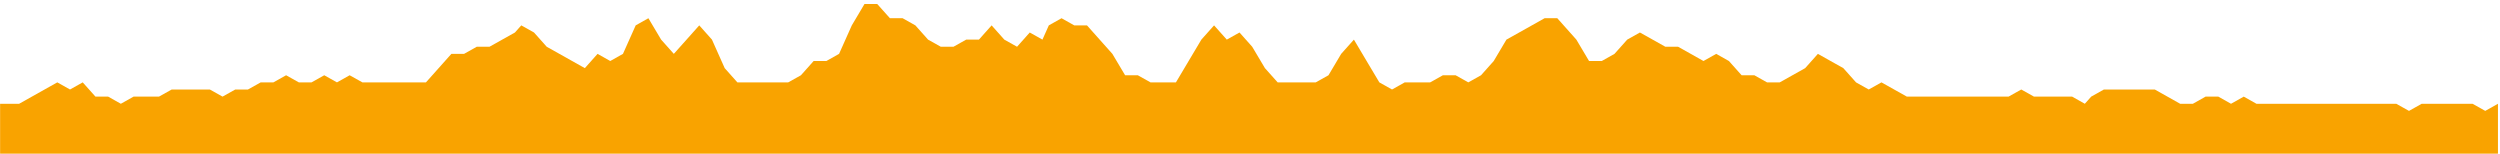 <svg width="100%" height="100%" viewBox="0 0 599 37" fill="none" xmlns="http://www.w3.org/2000/svg">
<g clip-path="url(#clip0_1067_93)">
<path d="M0.023 36.813V24.863H1.548H4.591L7.641 23.15L10.684 21.444L13.727 19.737L16.777 21.444L19.82 19.737L22.87 23.15H25.913L28.956 24.863L32.006 23.15H35.049H38.092L41.142 21.444H44.185H47.235H50.278L53.321 23.15L56.371 21.444H59.414L62.464 19.737H65.507L68.55 18.031L71.6 19.737H74.643L77.693 18.031L80.736 19.737L83.779 18.031L86.829 19.737H89.872H92.921H95.965H99.008H102.057L105.101 16.325L108.15 12.905H111.193L114.237 11.199H117.286L120.329 9.493L123.379 7.787L124.897 6.08L127.947 7.787L130.99 11.199L134.033 12.905L137.083 14.618L140.126 16.325L143.176 12.905L146.219 14.618L149.262 12.905L152.312 6.08L155.355 4.367L158.405 9.493L161.448 12.905L164.498 9.493L167.541 6.08L170.584 9.493L173.634 16.325L176.677 19.737H179.72H182.77H185.813H188.856L191.906 18.031L194.949 14.618H197.999L201.042 12.905L204.092 6.08L207.135 0.955H210.178L213.228 4.367H216.271L219.32 6.08L222.363 9.493L225.413 11.199H228.456L231.499 9.493H234.549L237.592 6.08L240.635 9.493L243.685 11.199L246.728 7.787L249.771 9.493L251.296 6.08L254.346 4.367L257.389 6.08H260.439L263.482 9.493L266.525 12.905L269.575 18.031H272.618L275.661 19.737H278.711H281.754L284.797 14.618L287.847 9.493L290.89 6.08L293.94 9.493L296.983 7.787L300.026 11.199L303.076 16.325L306.126 19.737H309.169H312.212H315.255L318.305 18.031L321.348 12.905L324.398 9.493L327.441 14.618L330.49 19.737L333.533 21.444L336.577 19.737H339.626H342.669L345.719 18.031H348.762L351.805 19.737L354.855 18.031L357.898 14.618L360.941 9.493L363.991 7.787L367.034 6.08L370.084 4.367H373.127L374.652 6.08L377.695 9.493L380.738 14.618H383.788L386.831 12.905L389.881 9.493L392.924 7.787L395.974 9.493L399.017 11.199H402.067L405.11 12.905L408.153 14.618L411.203 12.905L414.246 14.618L417.289 18.031H420.339L423.382 19.737H426.425L429.475 18.031L432.518 16.325L435.568 12.905L438.611 14.618L441.66 16.325L444.704 19.737L447.747 21.444L450.796 19.737L453.839 21.444L456.883 23.15H459.932H462.975H466.025H469.068H472.118H475.161H478.204H481.254L484.297 21.444L487.34 23.15H490.39H493.433H496.483L499.526 24.863L501.051 23.15L504.094 21.444H507.144H510.187H513.23H516.28L519.323 23.15L522.366 24.863H525.416L528.459 23.15H531.509L534.552 24.863L537.602 23.15L540.645 24.863H543.694H546.731H549.781H552.824H555.874H558.917H561.966H565.01H568.059H571.102H574.146L577.195 26.569L580.238 24.863H583.281H586.331H589.374H592.424L595.467 26.569L598.51 24.863V36.813H0.023Z" fill="#F9A300"/>
</g>
<defs>
<clipPath id="clip0_1067_93">
<rect width="598.534" height="35.859" fill="white" transform="translate(0 0.955)"/>
</clipPath>
</defs>
</svg>
